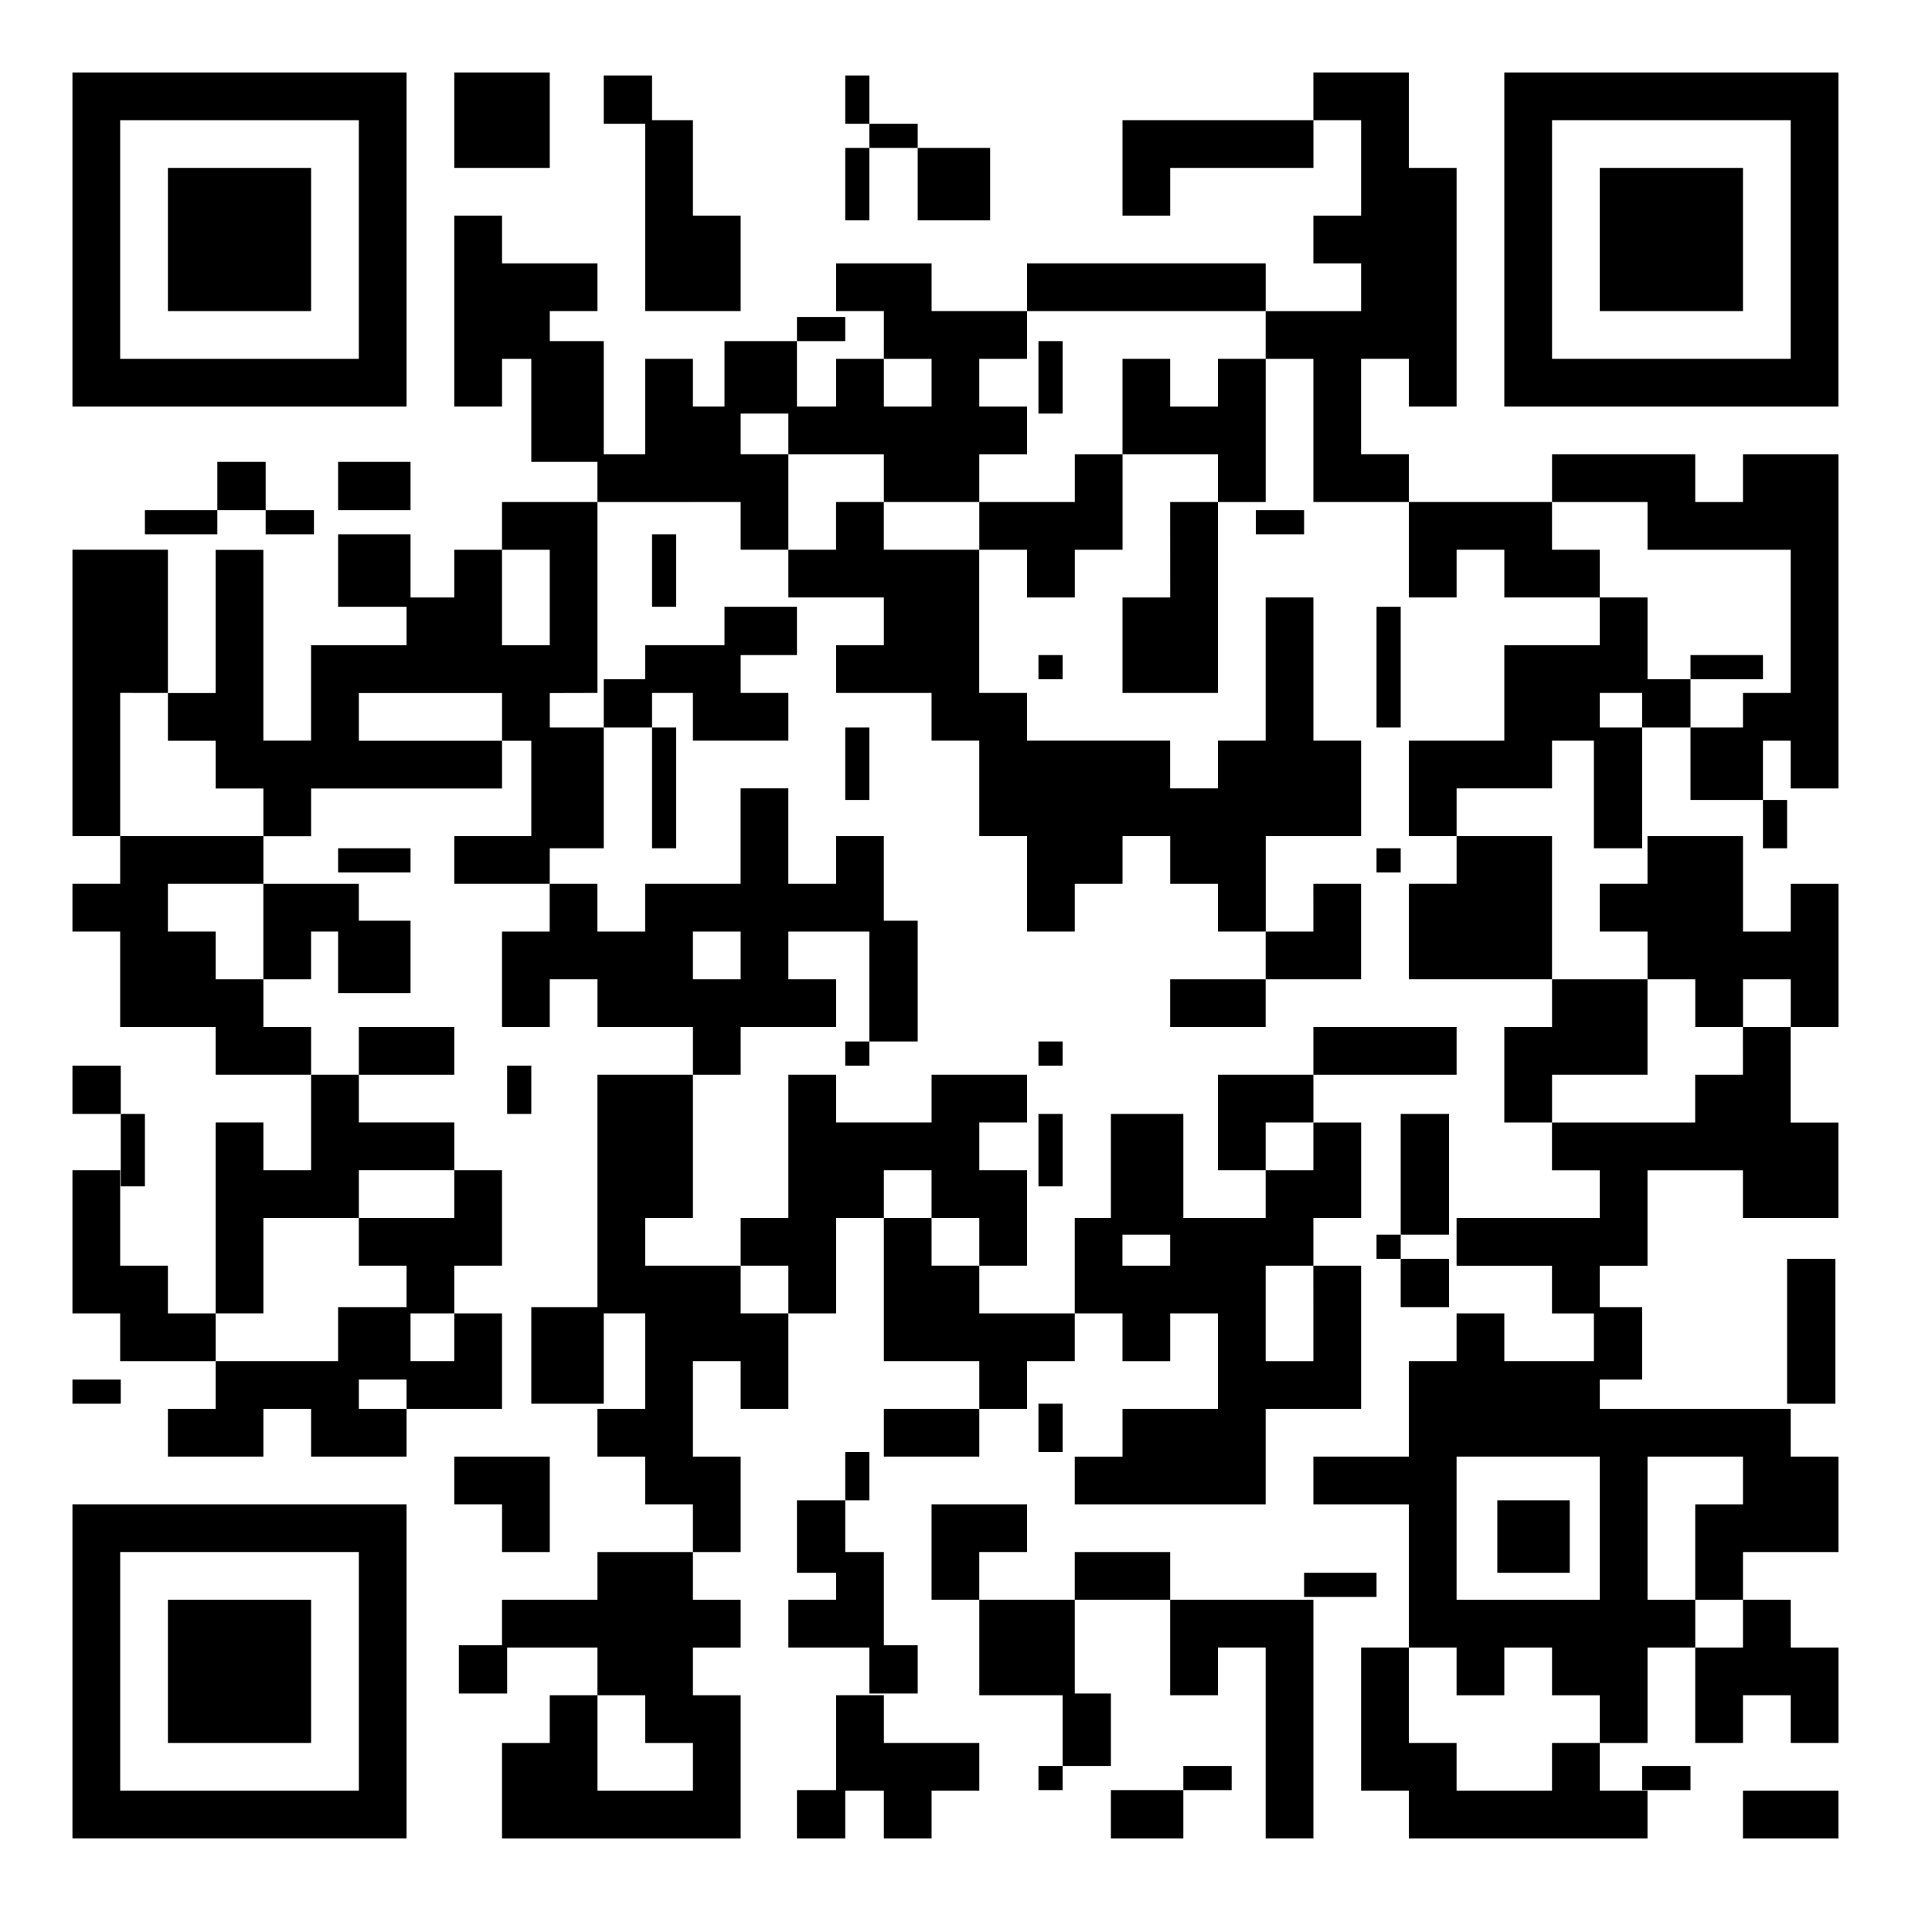 <svg xmlns="http://www.w3.org/2000/svg" width="80" height="80" viewBox="0 0 80 80">
  <g id="Group_6249" data-name="Group 6249" transform="translate(-670 -323)">
    <rect id="Rectangle_6290" data-name="Rectangle 6290" width="80" height="80" transform="translate(670 323)" fill="#fff"/>
    <g id="Group_6248" data-name="Group 6248" transform="translate(-6379 -3846)">
      <rect id="Rectangle_6291" data-name="Rectangle 6291" width="2" height="2" transform="translate(7052 4213.125)"/>
      <rect id="Rectangle_6292" data-name="Rectangle 6292" width="2" height="1" transform="translate(7052 4226.125)"/>
      <path id="Path_7486" data-name="Path 7486" d="M7055.953,4185.835h9.881V4172H7052v13.835h3.953Zm-1.977-11.858h9.882v9.882h-9.882Z"/>
      <path id="Path_7487" data-name="Path 7487" d="M7055.953,4257.93V4252H7052v11.858h1.976v-5.929Z" transform="translate(0 -60.237)"/>
      <rect id="Rectangle_6293" data-name="Rectangle 6293" width="1" height="3" transform="translate(7054 4215.125)"/>
      <rect id="Rectangle_6294" data-name="Rectangle 6294" width="3" height="1" transform="translate(7055 4190.125)"/>
      <path id="Path_7488" data-name="Path 7488" d="M7055.953,4300h-1.977v1.976H7052v1.977h1.976v3.953h3.953v1.976h3.953v-1.976h-1.976v-1.976h-1.977v-1.977h-1.976v-1.977h3.953V4300h-3.953Z" transform="translate(0 -96.379)"/>
      <path id="Path_7489" data-name="Path 7489" d="M7055.953,4361.929v-1.976h-1.977V4356H7052v5.929h1.976v1.977h3.953v-1.977Z" transform="translate(0 -138.544)"/>
      <path id="Path_7490" data-name="Path 7490" d="M7071.953,4193.929h1.976V4188H7068v5.929h3.953Z" transform="translate(-12.047 -12.047)"/>
      <rect id="Rectangle_6295" data-name="Rectangle 6295" width="2" height="2" transform="translate(7058 4188.125)"/>
      <path id="Path_7491" data-name="Path 7491" d="M7069.976,4428H7068v5.929h5.929V4428h-3.953Z" transform="translate(-12.047 -192.757)"/>
      <rect id="Rectangle_6296" data-name="Rectangle 6296" width="2" height="1" transform="translate(7060 4190.125)"/>
      <path id="Path_7492" data-name="Path 7492" d="M7085.976,4311.953v-1.977h1.977V4308H7084v3.953Z" transform="translate(-24.095 -102.402)"/>
      <path id="Path_7493" data-name="Path 7493" d="M7077.977,4343.953v-1.977H7076v7.905h1.977v-3.953h3.953v-1.976h3.953v-1.977h-3.953V4340h-1.977v3.953Z" transform="translate(-18.071 -126.497)"/>
      <path id="Path_7494" data-name="Path 7494" d="M7075.906,4388h-5.93v1.976H7068v1.977h3.953v-1.977h1.976v1.977h3.953v-1.977h-1.976Z" transform="translate(-12.047 -162.639)"/>
      <path id="Path_7495" data-name="Path 7495" d="M7061.882,4412H7052v13.834h13.834V4412h-3.953Zm1.977,11.858h-9.882v-9.882h9.882Z" transform="translate(0 -180.71)"/>
      <rect id="Rectangle_6297" data-name="Rectangle 6297" width="3" height="2" transform="translate(7063 4188.125)"/>
      <rect id="Rectangle_6298" data-name="Rectangle 6298" width="3" height="3" transform="translate(7063 4191.125)"/>
      <rect id="Rectangle_6299" data-name="Rectangle 6299" width="3" height="1" transform="translate(7063 4204.125)"/>
      <rect id="Rectangle_6300" data-name="Rectangle 6300" width="3" height="3" transform="translate(7063 4207.125)"/>
      <rect id="Rectangle_6301" data-name="Rectangle 6301" width="3" height="3" transform="translate(7063 4223.125)"/>
      <path id="Path_7496" data-name="Path 7496" d="M7103.953,4333.977V4332H7100v1.977h3.953Z" transform="translate(-36.142 -120.473)"/>
      <path id="Path_7497" data-name="Path 7497" d="M7101.976,4357.976H7100v1.977h1.976v1.976h1.977v-1.976h1.976V4356h-1.976v1.976Z" transform="translate(-36.142 -138.544)"/>
      <path id="Path_7498" data-name="Path 7498" d="M7108,4381.976v1.977h3.953V4380h-1.976v1.976Z" transform="translate(-42.166 -156.615)"/>
      <path id="Path_7499" data-name="Path 7499" d="M7116,4404v1.976h1.977v1.977h1.977V4404H7116Z" transform="translate(-48.189 -174.686)"/>
      <rect id="Rectangle_6302" data-name="Rectangle 6302" width="2" height="2" transform="translate(7068 4237.125)"/>
      <path id="Path_7500" data-name="Path 7500" d="M7119.953,4175.953V4172H7116v3.953h3.953Z" transform="translate(-48.189)"/>
      <path id="Path_7501" data-name="Path 7501" d="M7117.977,4300H7116v1.976h3.953V4300Z" transform="translate(-48.189 -96.379)"/>
      <rect id="Rectangle_6303" data-name="Rectangle 6303" width="1" height="2" transform="translate(7070 4213.125)"/>
      <path id="Path_7502" data-name="Path 7502" d="M7121.929,4199.953v-1.976h-3.952V4196H7116v7.905h1.977v-1.976h1.977v-1.977Z" transform="translate(-48.189 -18.071)"/>
      <rect id="Rectangle_6304" data-name="Rectangle 6304" width="3" height="5" transform="translate(7071 4183.125)"/>
      <path id="Path_7503" data-name="Path 7503" d="M7085.787,4251.906V4244h-3.953v1.977h1.977v3.953h-1.977v-3.953h-1.976v1.976h-1.977v1.977h-3.953v3.952h-1.976v-7.9h-1.977v5.929H7068v1.976h1.976v1.977h1.977v1.977h1.976v-1.977h7.906v-1.977h-5.929v-1.976h5.929v1.976h1.977v-1.976Z" transform="translate(-12.047 -54.213)"/>
      <rect id="Rectangle_6305" data-name="Rectangle 6305" width="3" height="5" transform="translate(7071 4199.125)"/>
      <rect id="Rectangle_6306" data-name="Rectangle 6306" width="3" height="4" transform="translate(7071 4223.125)"/>
      <rect id="Rectangle_6307" data-name="Rectangle 6307" width="2" height="2" transform="translate(7074 4172.125)"/>
      <rect id="Rectangle_6308" data-name="Rectangle 6308" width="2" height="2" transform="translate(7074 4197.125)"/>
      <path id="Path_7504" data-name="Path 7504" d="M7127.953,4420v1.976H7124v1.977h3.953v1.976h1.977v1.977h1.976v1.976h-3.952v-3.953h-1.977v1.977H7124v3.953h9.882v-5.929h-1.977v-1.976h1.977v-1.977h-1.977V4420h-3.952Z" transform="translate(-54.213 -186.733)"/>
      <path id="Path_7505" data-name="Path 7505" d="M7149.976,4187.905h1.977v-3.953h-1.977V4180H7148v7.905Z" transform="translate(-72.284 -6.024)"/>
      <path id="Path_7506" data-name="Path 7506" d="M7143.953,4225.929h1.977v1.976h1.976v-3.953h-1.976v-1.976h-1.977V4220h-1.976v3.953H7140v1.977h3.953Z" transform="translate(-66.261 -36.142)"/>
      <rect id="Rectangle_6309" data-name="Rectangle 6309" width="1" height="3" transform="translate(7076 4191.125)"/>
      <path id="Path_7507" data-name="Path 7507" d="M7148,4268v1.977h1.976v1.976h3.953v-1.976h-1.976V4268H7148Z" transform="translate(-72.284 -72.284)"/>
      <rect id="Rectangle_6310" data-name="Rectangle 6310" width="1" height="5" transform="translate(7076 4199.125)"/>
      <path id="Path_7508" data-name="Path 7508" d="M7133.882,4301.881h3.953v-1.976h-1.977v-1.976h3.952v-3.953h-1.976v1.977h-1.977V4292h-1.977v3.953h-3.952v1.977h-1.977v-1.977h-1.977v1.977H7124v3.952h1.977v-1.976h1.977v1.976h3.952v1.977h1.977Zm-1.977-3.952h1.977v1.976h-1.977Z" transform="translate(-54.213 -90.355)"/>
      <path id="Path_7509" data-name="Path 7509" d="M7145.93,4347.906h-3.953v-1.977h1.976V4340H7140v9.881h1.977v3.953H7140v1.977h1.977v1.976h1.976v1.977h1.977v-3.953h-1.977v-3.953h1.977v1.976h1.976v-3.953h-1.976Z" transform="translate(-66.261 -126.497)"/>
      <rect id="Rectangle_6311" data-name="Rectangle 6311" width="3" height="3" transform="translate(7079 4183.125)"/>
      <rect id="Rectangle_6312" data-name="Rectangle 6312" width="3" height="2" transform="translate(7079 4194.125)"/>
      <rect id="Rectangle_6313" data-name="Rectangle 6313" width="2" height="1" transform="translate(7082 4182.125)"/>
      <rect id="Rectangle_6314" data-name="Rectangle 6314" width="2" height="3" transform="translate(7082 4231.125)"/>
      <path id="Path_7510" data-name="Path 7510" d="M7172,4421.976v1.977h3.953V4420h-1.977v1.976Z" transform="translate(-90.355 -186.733)"/>
      <rect id="Rectangle_6315" data-name="Rectangle 6315" width="2" height="2" transform="translate(7082 4243.125)"/>
      <rect id="Rectangle_6316" data-name="Rectangle 6316" width="1" height="2" transform="translate(7084 4172.125)"/>
      <rect id="Rectangle_6317" data-name="Rectangle 6317" width="1" height="3" transform="translate(7084 4175.125)"/>
      <rect id="Rectangle_6318" data-name="Rectangle 6318" width="1" height="3" transform="translate(7084 4199.125)"/>
      <rect id="Rectangle_6319" data-name="Rectangle 6319" width="1" height="1" transform="translate(7084 4212.125)"/>
      <rect id="Rectangle_6320" data-name="Rectangle 6320" width="1" height="2" transform="translate(7084 4229.125)"/>
      <path id="Path_7511" data-name="Path 7511" d="M7180,4447.953h1.977v1.977h1.977v-1.977h1.976v-1.976h-3.952V4444H7180Z" transform="translate(-96.379 -204.805)"/>
      <rect id="Rectangle_6321" data-name="Rectangle 6321" width="2" height="1" transform="translate(7085 4174.125)"/>
      <path id="Path_7512" data-name="Path 7512" d="M7175.953,4207.953h1.977v1.977h-1.977v-1.977h-1.977v1.977H7172v1.976h3.953v1.977h3.952v-1.977h1.977v-1.976h-1.977v-1.977h1.977v-1.976h-3.952V4204h-3.953v1.977h1.977Z" transform="translate(-90.355 -24.095)"/>
      <rect id="Rectangle_6322" data-name="Rectangle 6322" width="2" height="5" transform="translate(7085 4207.125)"/>
      <path id="Path_7513" data-name="Path 7513" d="M7171.905,4343.953v1.976h1.977v1.977h1.977v-3.953h-1.977v-1.977h1.977V4340h-3.953v1.976h-3.953V4340h-1.977v5.929H7164v1.977h1.976v1.976h1.977v-3.953h1.976v-1.976Z" transform="translate(-84.331 -126.497)"/>
      <path id="Path_7514" data-name="Path 7514" d="M7188,4396v1.976h3.953V4396H7188Z" transform="translate(-102.402 -168.662)"/>
      <rect id="Rectangle_6323" data-name="Rectangle 6323" width="2" height="2" transform="translate(7085 4237.125)"/>
      <rect id="Rectangle_6324" data-name="Rectangle 6324" width="3" height="3" transform="translate(7087 4175.125)"/>
      <path id="Path_7515" data-name="Path 7515" d="M7205.977,4239.953v1.977h1.977v-1.977h1.977V4236h-1.977v1.977H7204v1.977Z" transform="translate(-114.449 -48.189)"/>
      <path id="Path_7516" data-name="Path 7516" d="M7199.953,4413.976V4412H7196v3.953h1.976v-1.977Z" transform="translate(-108.426 -180.71)"/>
      <path id="Path_7517" data-name="Path 7517" d="M7204,4428v3.953h3.953V4428H7204Z" transform="translate(-114.449 -192.757)"/>
      <rect id="Rectangle_6325" data-name="Rectangle 6325" width="1" height="3" transform="translate(7092 4183.125)"/>
      <rect id="Rectangle_6326" data-name="Rectangle 6326" width="1" height="1" transform="translate(7092 4196.125)"/>
      <rect id="Rectangle_6327" data-name="Rectangle 6327" width="1" height="1" transform="translate(7092 4212.125)"/>
      <rect id="Rectangle_6328" data-name="Rectangle 6328" width="1" height="3" transform="translate(7092 4215.125)"/>
      <path id="Path_7518" data-name="Path 7518" d="M7195.905,4369.929v-1.976h-3.952v-1.977h-1.977V4364H7188v5.929h3.953v1.977h1.977v-1.977Z" transform="translate(-102.402 -144.568)"/>
      <rect id="Rectangle_6329" data-name="Rectangle 6329" width="1" height="2" transform="translate(7092 4227.125)"/>
      <rect id="Rectangle_6330" data-name="Rectangle 6330" width="1" height="1" transform="translate(7092 4242.125)"/>
      <path id="Path_7519" data-name="Path 7519" d="M7215.952,4205.977h5.93V4204H7212v1.977h3.952Z" transform="translate(-120.473 -24.095)"/>
      <rect id="Rectangle_6331" data-name="Rectangle 6331" width="2" height="3" transform="translate(7093 4239.125)"/>
      <rect id="Rectangle_6332" data-name="Rectangle 6332" width="3" height="5" transform="translate(7095 4215.125)"/>
      <path id="Path_7520" data-name="Path 7520" d="M7221.976,4420H7220v1.976h3.952V4420Z" transform="translate(-126.497 -186.733)"/>
      <rect id="Rectangle_6333" data-name="Rectangle 6333" width="3" height="2" transform="translate(7095 4243.125)"/>
      <path id="Path_7521" data-name="Path 7521" d="M7231.952,4223.953v1.977h1.977V4220h-1.977v1.977h-1.977V4220H7228v3.953h3.952Z" transform="translate(-132.52 -36.142)"/>
      <path id="Path_7522" data-name="Path 7522" d="M7229.976,4247.953H7228v3.953h3.952V4244h-1.977Z" transform="translate(-132.52 -54.213)"/>
      <path id="Path_7523" data-name="Path 7523" d="M7236,4324v1.976h3.952V4324H7236Z" transform="translate(-138.545 -114.449)"/>
      <rect id="Rectangle_6334" data-name="Rectangle 6334" width="2" height="1" transform="translate(7098 4242.125)"/>
      <path id="Path_7524" data-name="Path 7524" d="M7231.952,4180H7228v3.953h1.976v-1.976h5.93V4180h-3.953Z" transform="translate(-132.52 -6.024)"/>
      <path id="Path_7525" data-name="Path 7525" d="M7237.976,4428H7236v3.953h1.976v-1.977h1.977v7.905h1.977V4428h-3.953Z" transform="translate(-138.545 -192.757)"/>
      <path id="Path_7526" data-name="Path 7526" d="M7253.976,4183.858v5.929h3.953v-1.977h-1.977v-3.953h1.977v1.977h1.977v-9.882h-1.977V4172h-3.953v1.977h1.977v3.953h-1.977v1.976h1.977v1.977H7252v1.976Z" transform="translate(-150.592)"/>
      <rect id="Rectangle_6335" data-name="Rectangle 6335" width="2" height="1" transform="translate(7101 4190.125)"/>
      <path id="Path_7527" data-name="Path 7527" d="M7193.74,4257.835h1.976v-3.953h-1.976v-5.929h-1.977v5.929h-1.977v1.977h-1.977v-1.977h-5.929v-1.976h-1.977v-5.929h-3.952V4244h-1.977v1.977H7172v1.976h3.953v1.977h-1.977v1.976h3.953v1.976h1.976v3.953h1.977v3.952h1.977v-1.976h1.977v-1.976h1.976v1.976h1.977v1.976h1.977v-3.952Z" transform="translate(-90.355 -54.213)"/>
      <path id="Path_7528" data-name="Path 7528" d="M7245.976,4340H7244v3.953h1.976v-1.977h1.977V4340Z" transform="translate(-144.568 -126.497)"/>
      <path id="Path_7529" data-name="Path 7529" d="M7253.976,4309.976H7252v1.977h3.952V4308h-1.977Z" transform="translate(-150.592 -102.402)"/>
      <path id="Path_7530" data-name="Path 7530" d="M7229.881,4357.882h-1.976v-3.953h1.976v-1.976h1.978V4348h-1.978v1.976h-1.976v1.977h-3.953v1.976h-1.977v-1.976H7220v3.953h1.976v1.976h1.977v-1.976h1.977v3.953h-3.953v1.976H7220v1.977h7.905v-3.953h3.953v-5.929h-1.978Z" transform="translate(-126.497 -132.52)"/>
      <rect id="Rectangle_6336" data-name="Rectangle 6336" width="3" height="1" transform="translate(7103 4234.125)"/>
      <rect id="Rectangle_6337" data-name="Rectangle 6337" width="1" height="5" transform="translate(7106 4194.125)"/>
      <rect id="Rectangle_6338" data-name="Rectangle 6338" width="1" height="1" transform="translate(7106 4204.125)"/>
      <path id="Path_7531" data-name="Path 7531" d="M7263.954,4333.977h1.976V4332H7260v1.977h3.953Z" transform="translate(-156.616 -120.473)"/>
      <rect id="Rectangle_6339" data-name="Rectangle 6339" width="1" height="1" transform="translate(7106 4220.125)"/>
      <path id="Path_7532" data-name="Path 7532" d="M7277.977,4247.953v-1.976h1.977v1.976h3.952v-1.976h-1.977V4244H7276v3.953Z" transform="translate(-168.663 -54.213)"/>
      <rect id="Rectangle_6340" data-name="Rectangle 6340" width="2" height="5" transform="translate(7107 4215.125)"/>
      <rect id="Rectangle_6341" data-name="Rectangle 6341" width="2" height="2" transform="translate(7107 4221.125)"/>
      <path id="Path_7533" data-name="Path 7533" d="M7279.954,4300h-1.977v1.976H7276v3.953h5.929V4300Z" transform="translate(-168.663 -96.379)"/>
      <path id="Path_7534" data-name="Path 7534" d="M7267.906,4381.976V4380h-1.977v1.976h-1.976v3.953H7260v1.977h3.953v5.929h1.976v1.977h1.977v-1.977h1.977v1.977h1.977v1.976h1.976v-3.953h1.977v-1.976h-1.977v-5.93h3.953v1.977h-1.977v3.953h1.977v-1.977h3.953v-3.953h-1.977v-1.976h-7.905v-1.977h-3.953Zm3.953,3.953v5.93h-5.93v-5.93h5.93Z" transform="translate(-156.616 -156.615)"/>
      <rect id="Rectangle_6342" data-name="Rectangle 6342" width="3" height="3" transform="translate(7111 4231.125)"/>
      <path id="Path_7535" data-name="Path 7535" d="M7281.929,4261.977h-1.976v3.953H7276v3.952h1.977v-1.976h3.952v-1.976h1.977v-1.977h1.977V4260h-1.977v1.977Z" transform="translate(-168.663 -66.26)"/>
      <path id="Path_7536" data-name="Path 7536" d="M7293.977,4324v1.976H7292v3.953h1.977v-1.977h3.952V4324h-3.952Z" transform="translate(-180.71 -114.449)"/>
      <path id="Path_7537" data-name="Path 7537" d="M7277.881,4439.953h-1.976v1.976h-3.953v-1.976h-1.977V4436H7268v5.929h1.976v1.977h9.882v-1.977h-1.977Z" transform="translate(-162.639 -198.781)"/>
      <rect id="Rectangle_6343" data-name="Rectangle 6343" width="2" height="5" transform="translate(7115 4199.125)"/>
      <rect id="Rectangle_6344" data-name="Rectangle 6344" width="2" height="3" transform="translate(7115 4223.125)"/>
      <path id="Path_7538" data-name="Path 7538" d="M7309.976,4188H7308v5.929h5.93V4188h-3.953Z" transform="translate(-192.757 -12.047)"/>
      <rect id="Rectangle_6345" data-name="Rectangle 6345" width="2" height="2" transform="translate(7117 4197.125)"/>
      <path id="Path_7539" data-name="Path 7539" d="M7309.976,4300v1.976H7308v1.977h1.977v1.977h1.978v1.976h1.976v-1.976h1.977v1.976h1.977v-5.929h-1.977v1.977h-1.977V4300h-3.953Z" transform="translate(-192.757 -96.379)"/>
      <rect id="Rectangle_6346" data-name="Rectangle 6346" width="2" height="1" transform="translate(7117 4242.125)"/>
      <rect id="Rectangle_6347" data-name="Rectangle 6347" width="3" height="1" transform="translate(7119 4196.125)"/>
      <rect id="Rectangle_6348" data-name="Rectangle 6348" width="3" height="3" transform="translate(7119 4199.125)"/>
      <path id="Path_7540" data-name="Path 7540" d="M7324,4429.977v3.952h1.977v-1.976h1.977v1.976h1.977v-3.952h-1.977V4428h-1.977v1.977Z" transform="translate(-204.804 -192.757)"/>
      <path id="Path_7541" data-name="Path 7541" d="M7307.906,4236v1.977h-1.977V4236H7300v1.977h3.953v1.977h5.929v5.929h-1.976v1.977h1.976v1.977h1.977V4236h-3.952Z" transform="translate(-186.733 -48.189)"/>
      <rect id="Rectangle_6349" data-name="Rectangle 6349" width="1" height="2" transform="translate(7122 4202.125)"/>
      <path id="Path_7542" data-name="Path 7542" d="M7295.858,4333.977h-1.977v1.977h-5.929v1.977h1.977v1.976H7284v1.977h3.952v1.977h1.977v-1.977h1.977v-3.952h3.952v1.976h3.953v-3.952h-1.977V4332h-1.977Z" transform="translate(-174.687 -120.473)"/>
      <path id="Path_7543" data-name="Path 7543" d="M7332,4460v1.977h3.953V4460H7332Z" transform="translate(-210.828 -216.852)"/>
      <path id="Path_7544" data-name="Path 7544" d="M7303.859,4172H7292v13.835h13.834V4172Zm0,11.858h-9.882v-9.882h9.882Z" transform="translate(-180.71)"/>
      <rect id="Rectangle_6350" data-name="Rectangle 6350" width="2" height="6" transform="translate(7123 4221.125)"/>
    </g>
  </g>
</svg>
